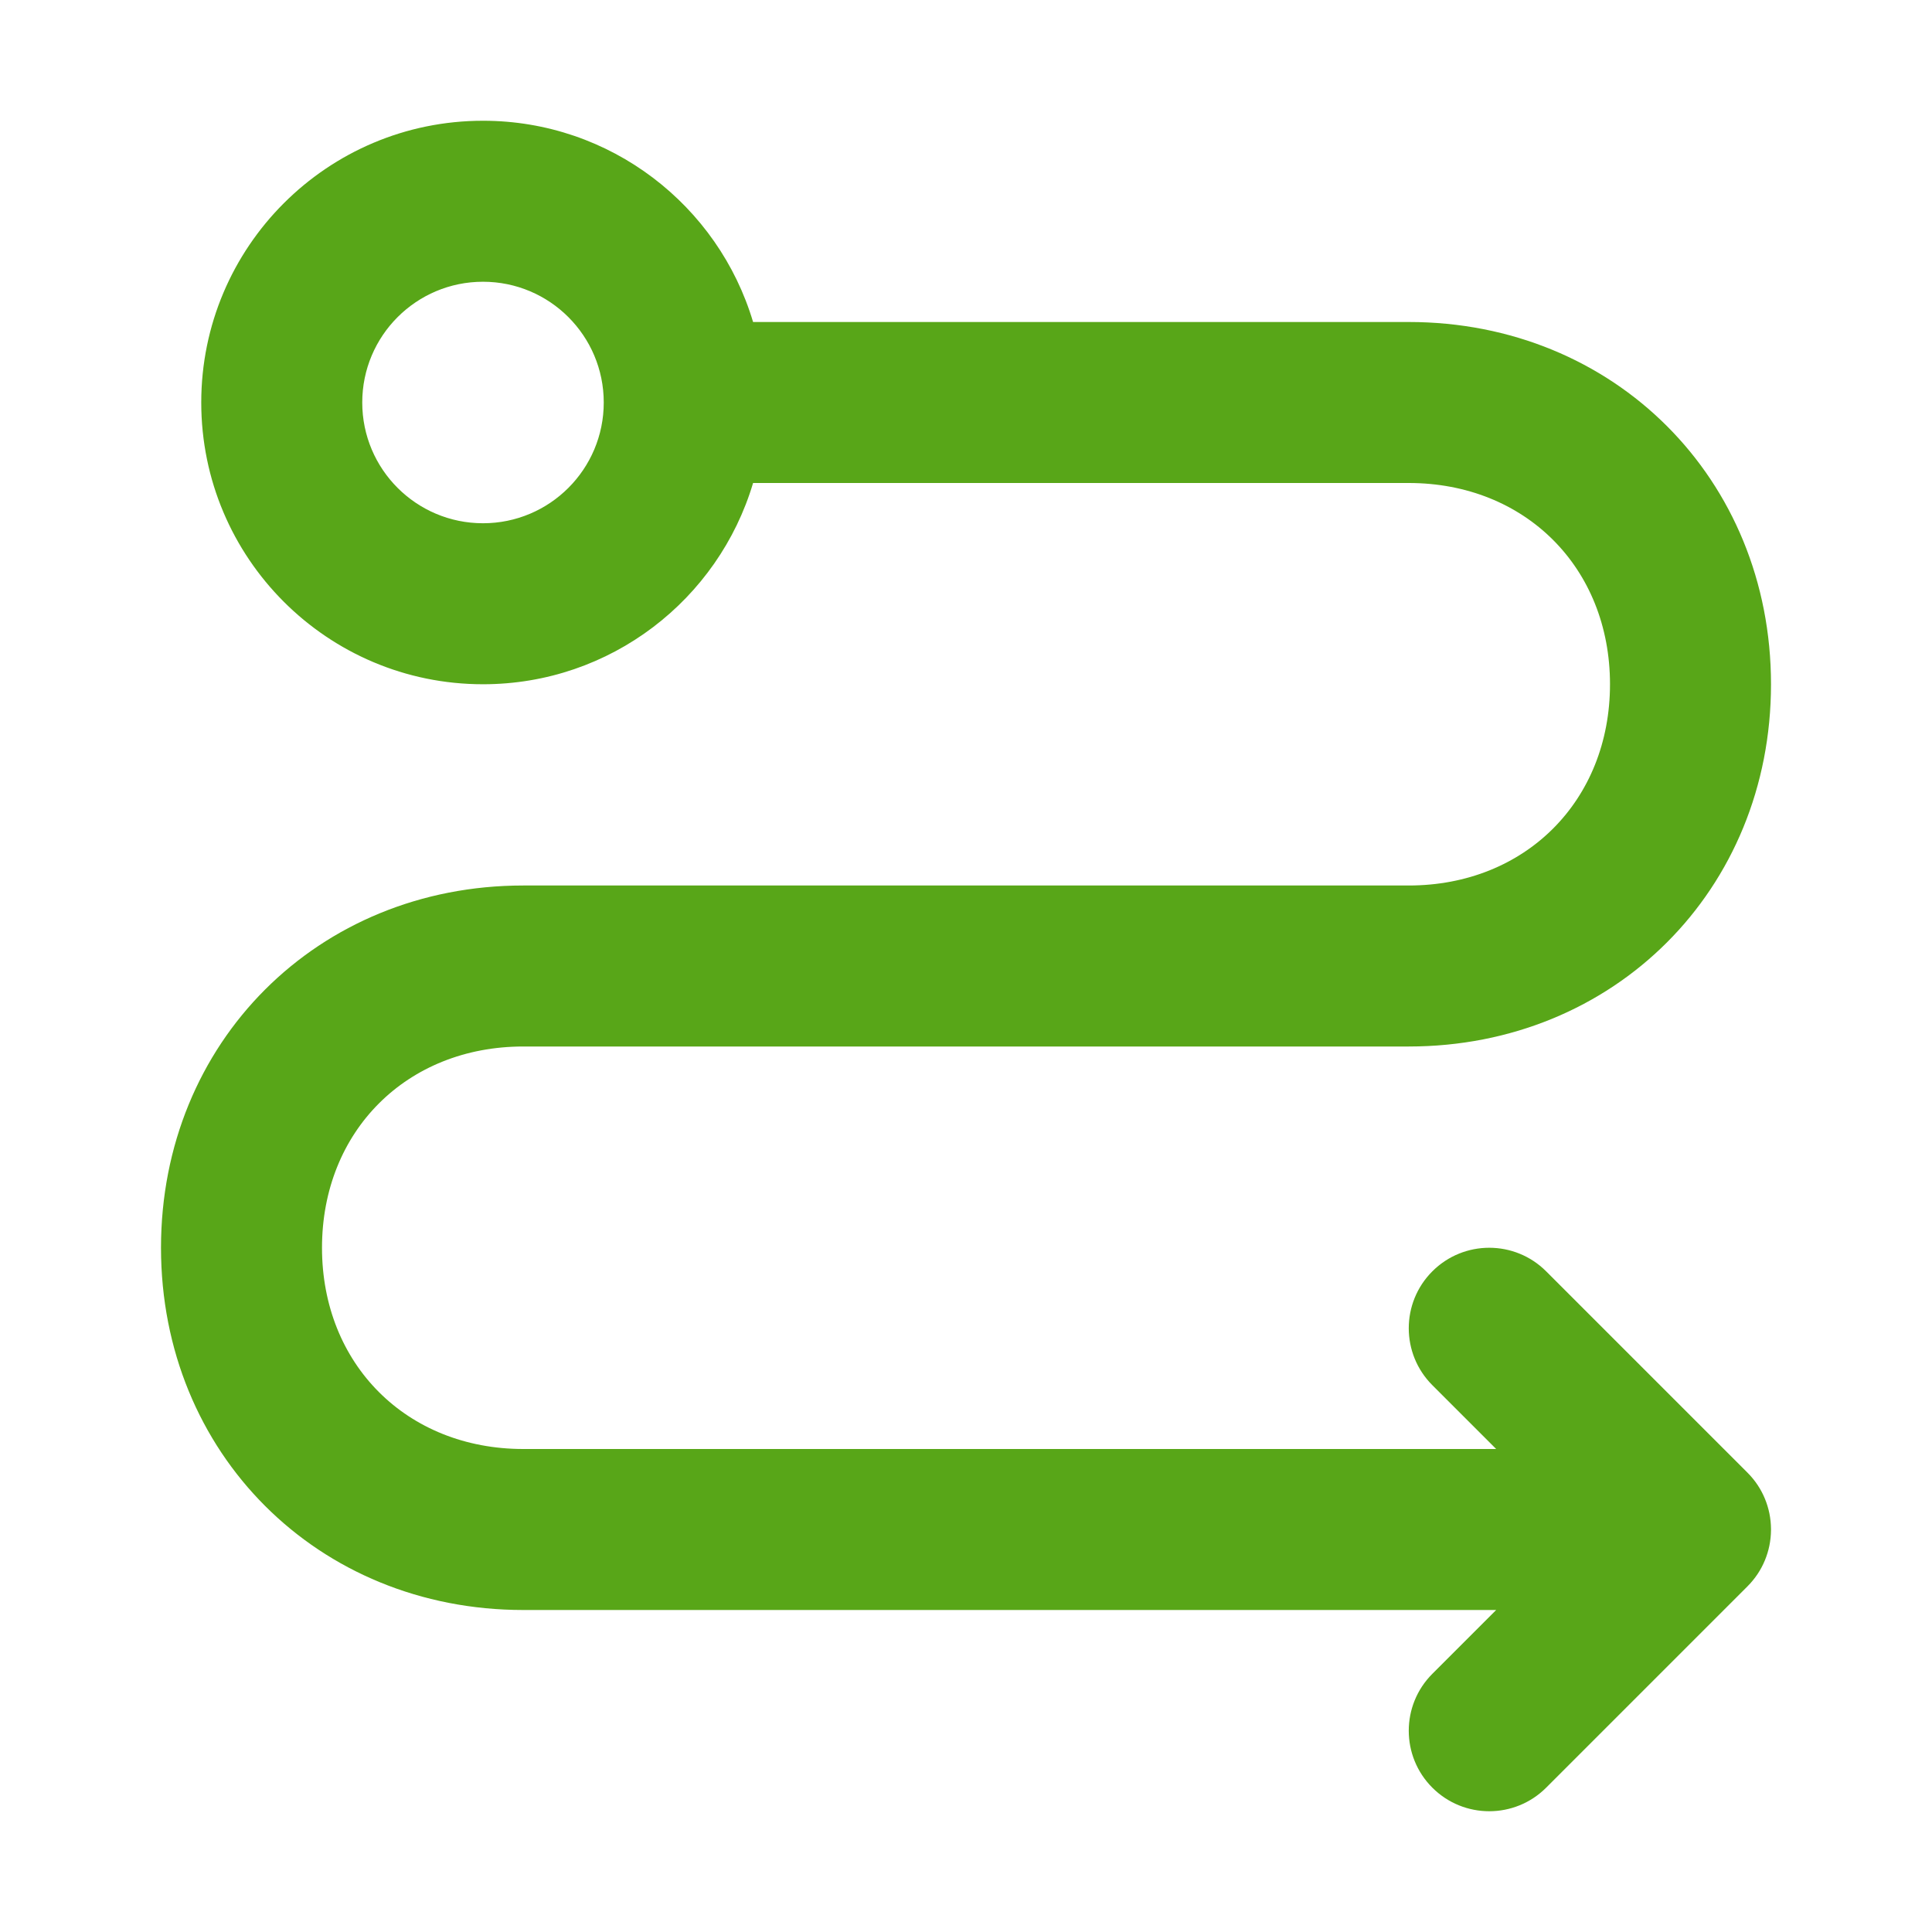 <svg width="48" height="48" viewBox="0 0 48 48" fill="none" xmlns="http://www.w3.org/2000/svg">
<path fill-rule="evenodd" clip-rule="evenodd" d="M15 10C15 11.657 13.657 13 12 13C10.343 13 9 11.657 9 10C9 8.343 10.343 7 12 7C13.657 7 15 8.343 15 10ZM18.71 8C17.85 5.109 15.171 3 12 3C8.134 3 5 6.134 5 10C5 13.866 8.134 17 12 17C15.171 17 17.85 14.892 18.71 12H35C37.895 12 40 14.105 40 17C40 19.895 37.895 22 35 22H19H13C7.895 22 4 25.895 4 31C4 36.105 7.895 40 13 40H37.172L35.586 41.586C34.805 42.367 34.805 43.633 35.586 44.414C36.367 45.195 37.633 45.195 38.414 44.414L43.414 39.414C43.606 39.222 43.751 39.002 43.848 38.766C43.944 38.534 43.998 38.281 44 38.016L44 38L44 37.984C43.998 37.719 43.944 37.466 43.848 37.234C43.751 36.998 43.606 36.778 43.414 36.586L38.414 31.586C37.633 30.805 36.367 30.805 35.586 31.586C34.805 32.367 34.805 33.633 35.586 34.414L37.172 36H13C10.105 36 8 33.895 8 31C8 28.105 10.105 26 13 26H19H35C40.105 26 44 22.105 44 17C44 11.895 40.105 8 35 8H18.71Z" fill="#58A618"/>
</svg>
